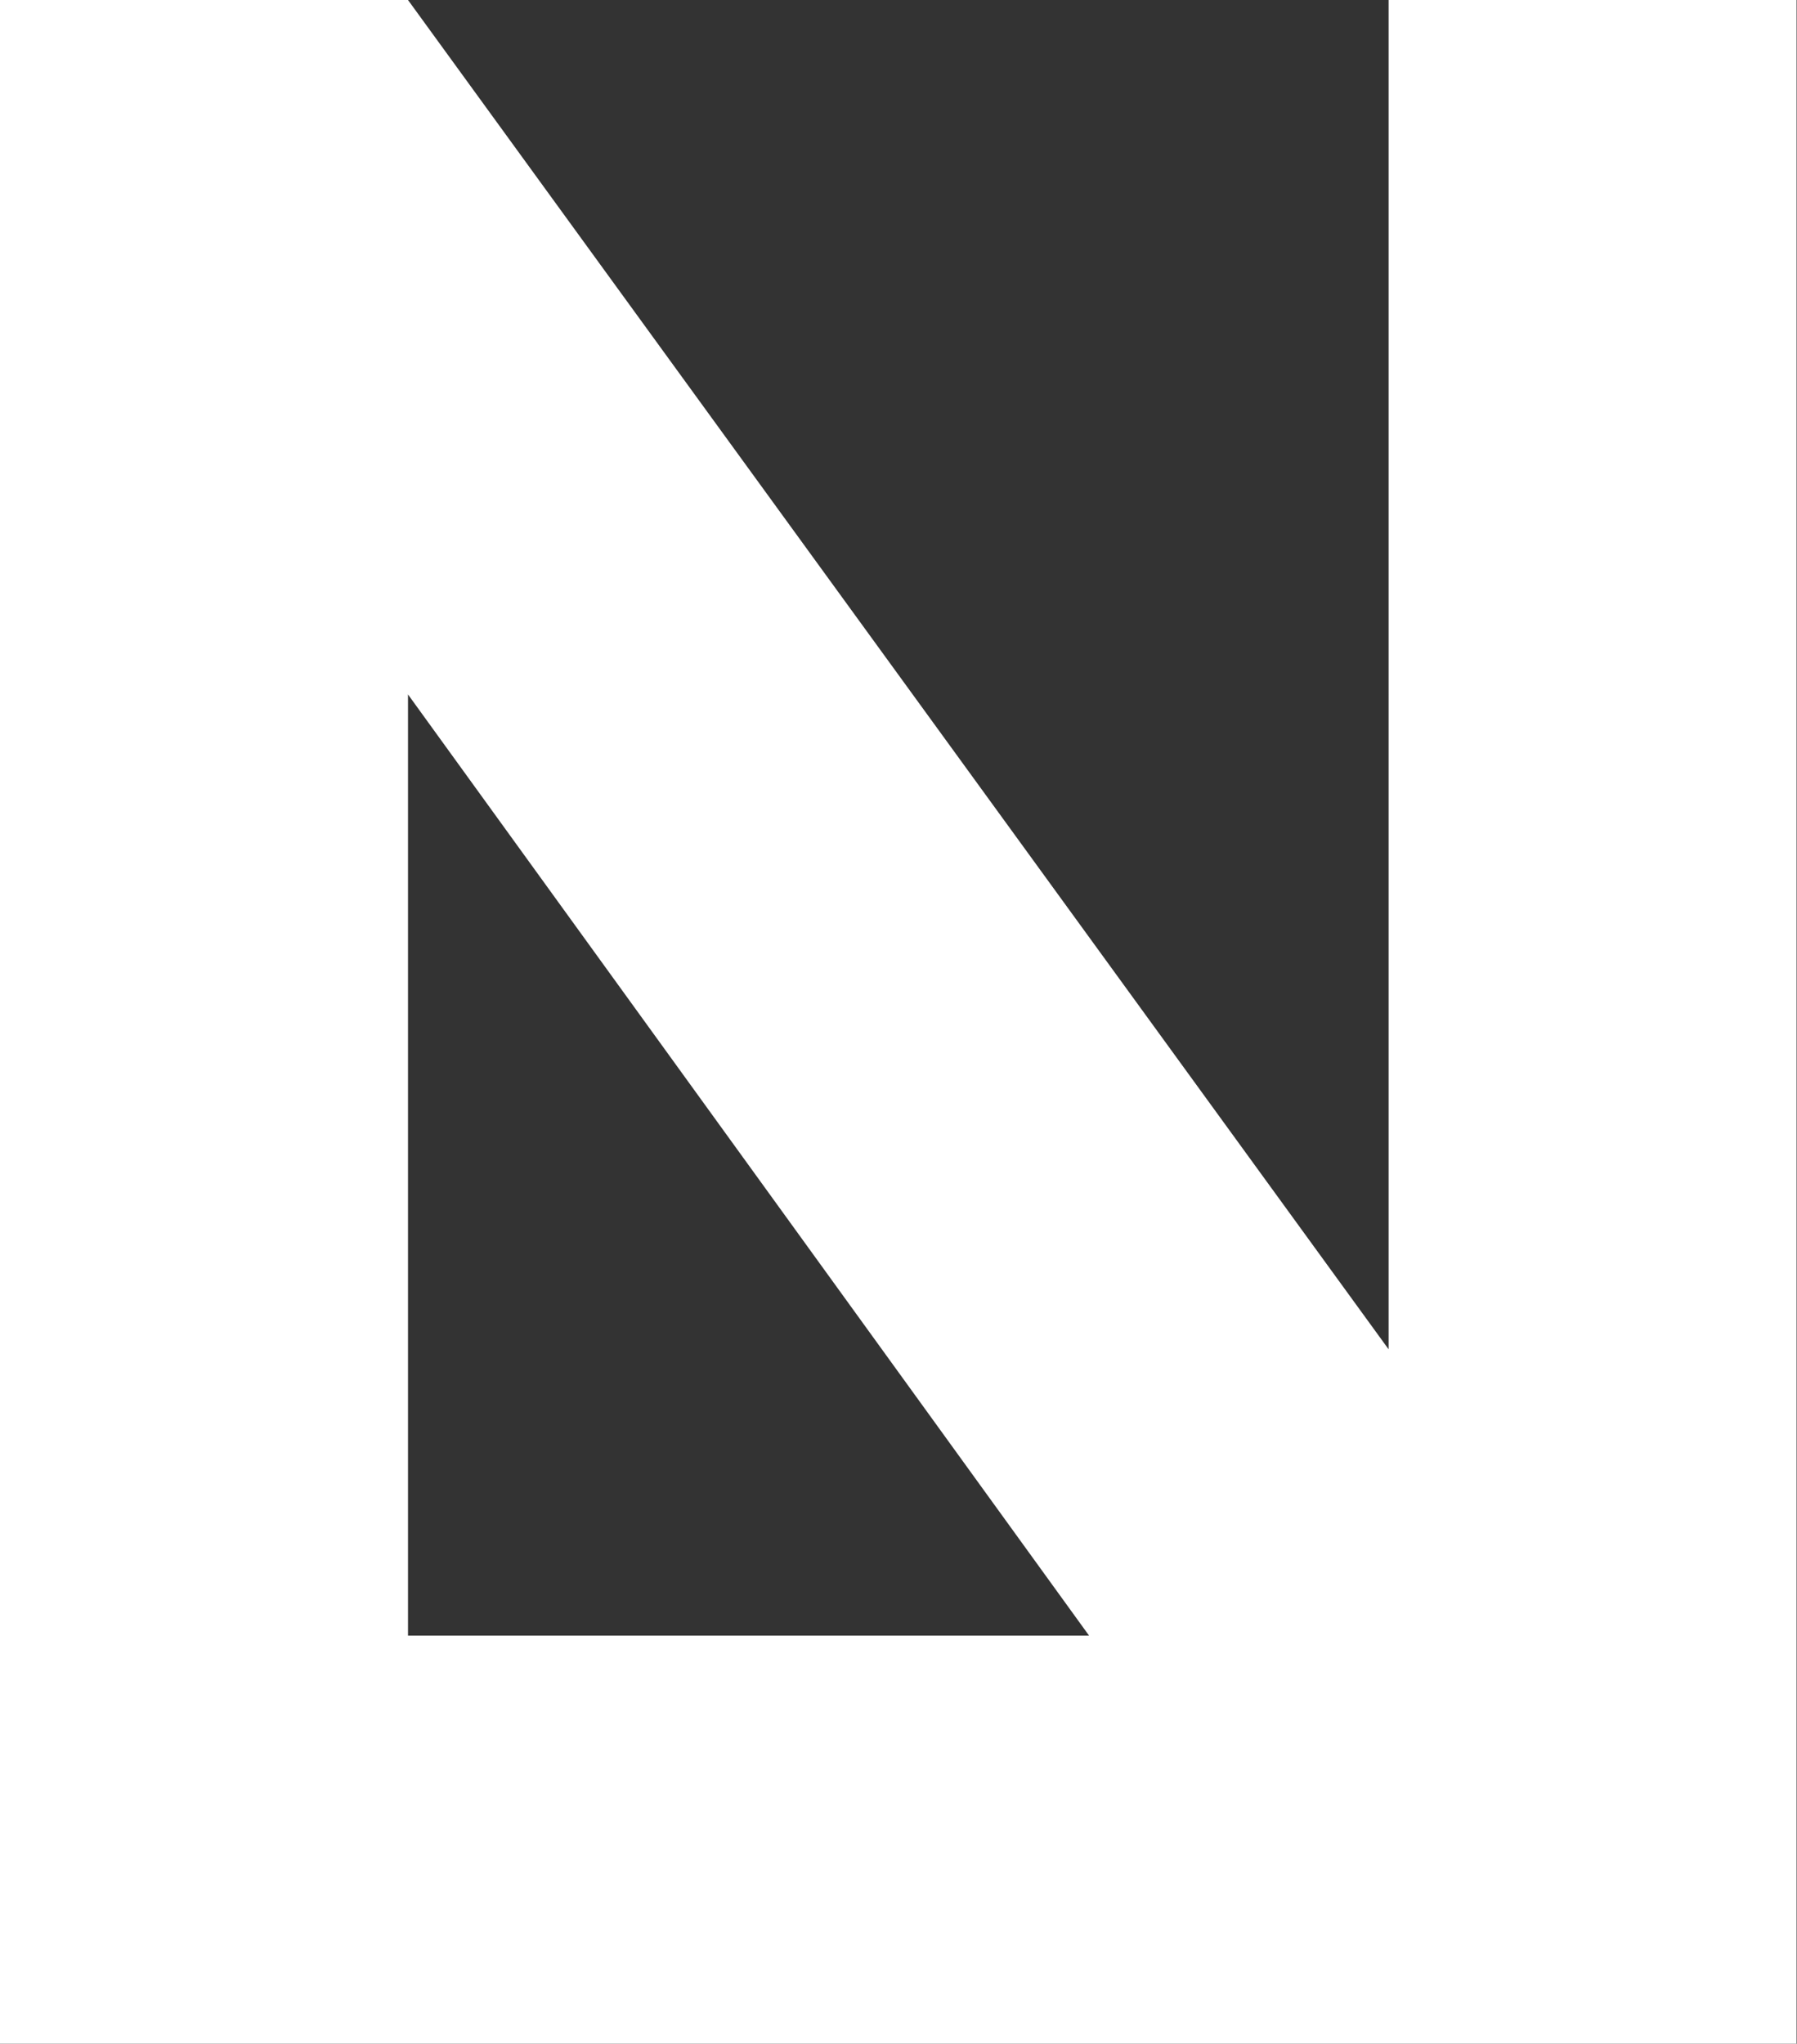 <?xml version="1.0" encoding="UTF-8"?> <svg xmlns="http://www.w3.org/2000/svg" id="Layer_2" data-name="Layer 2" viewBox="0 0 43.56 49.53"><rect x="0" y="0" width="43.56" height="49.53" fill="#333333" stroke="none"/><defs><style> .cls-1 { fill: #fff; } </style></defs><g id="Layer_1-2" data-name="Layer 1"><path class="cls-1" d="m9.89,39.64h16.51L9.89,16.83v22.81Zm33.66,9.89H0V0h9.89l23.77,32.7V0h9.89v49.53Z"></path></g></svg> 